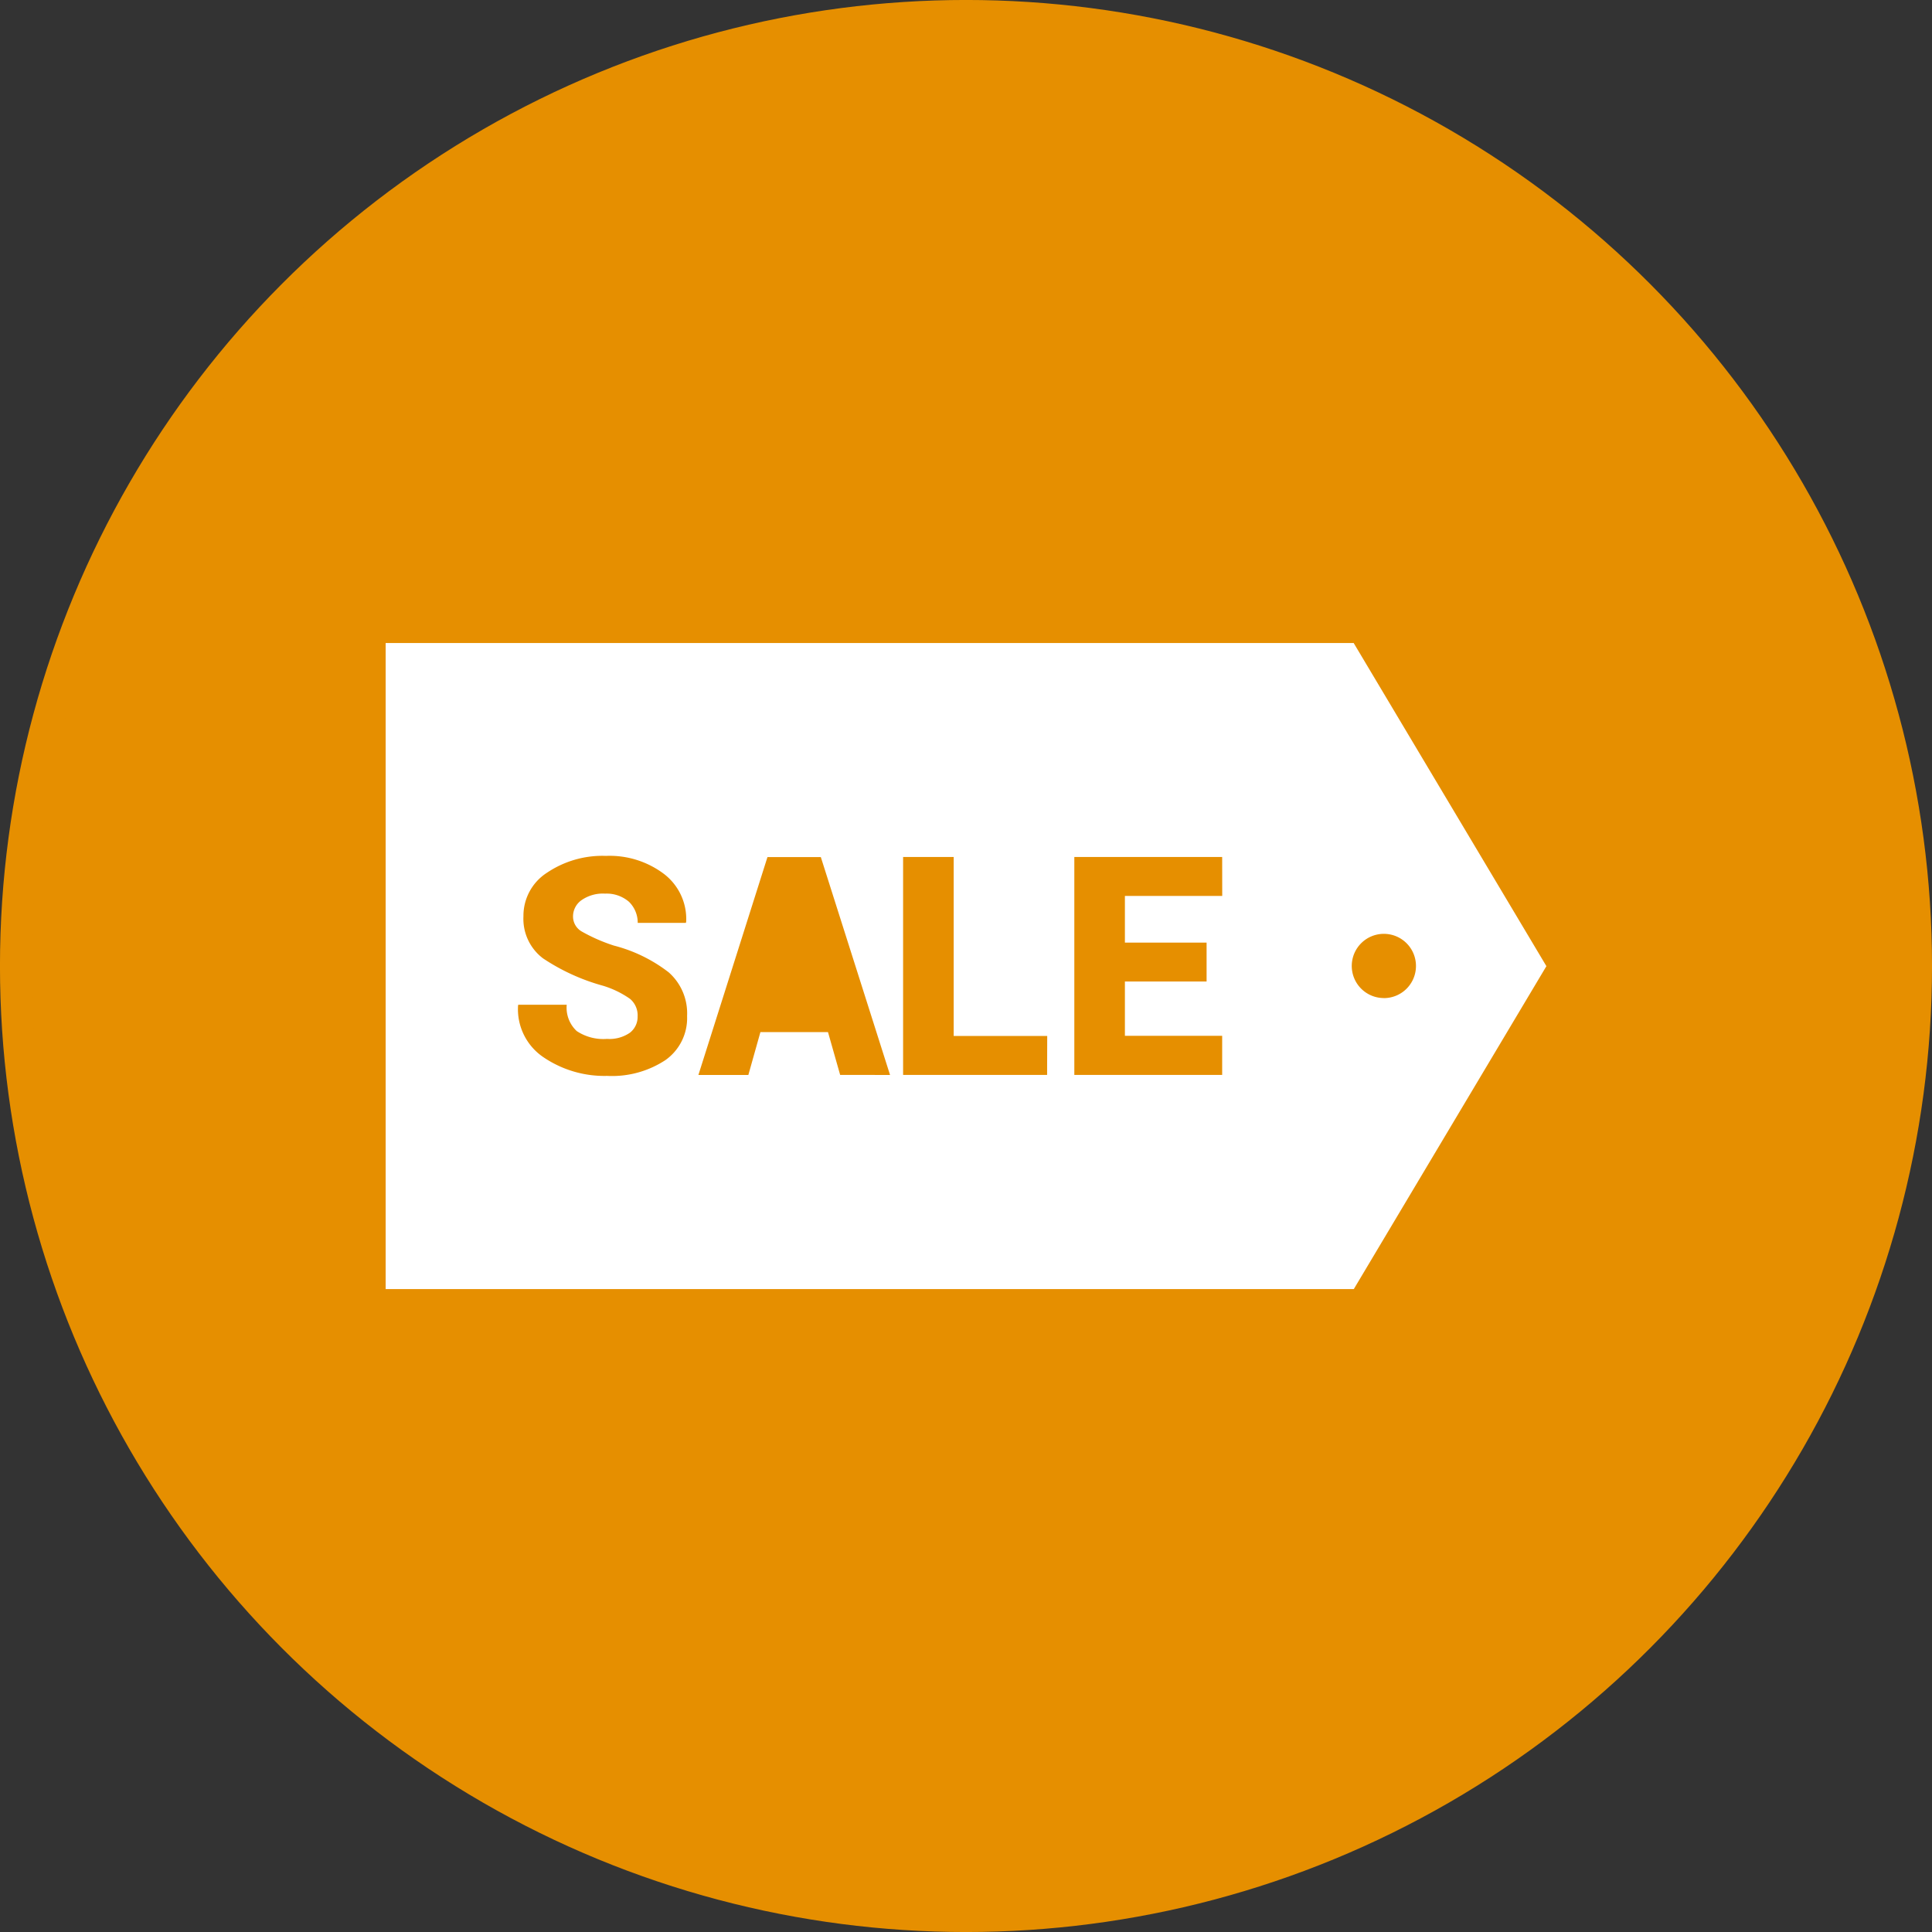 <svg xmlns="http://www.w3.org/2000/svg" width="36.706" height="36.706" viewBox="0 0 36.706 36.706"><rect x="0" y="0" width="36.706" height="36.706" fill="#333333" stroke="none"/><g id="Raggruppa_133" data-name="Raggruppa 133" transform="translate(-135.309 -1510.645)"><circle id="Ellisse_6" data-name="Ellisse 6" cx="18.052" cy="18.052" r="18.052" transform="translate(135.61 1510.946)" fill="#e68f00" stroke="#e68f00" stroke-width="0.603"></circle><path id="Path_27" data-name="Path 27" d="M316.617,1837.426H298.223V1849.7h18.394l3.659-6.135-3.659-6.135Zm-13.079,7.924a1.846,1.846,0,0,1-1.107.3,2.062,2.062,0,0,1-1.2-.348,1.1,1.1,0,0,1-.492-.994l.005-.01h.919a.608.608,0,0,0,.19.5.913.913,0,0,0,.576.149.683.683,0,0,0,.437-.119.381.381,0,0,0,.144-.308.409.409,0,0,0-.143-.333,1.806,1.806,0,0,0-.511-.249,3.923,3.923,0,0,1-1.143-.521.94.94,0,0,1-.372-.8.971.971,0,0,1,.447-.827,1.884,1.884,0,0,1,1.121-.32,1.711,1.711,0,0,1,1.107.347,1.078,1.078,0,0,1,.417.9l-.006.026h-.915a.555.555,0,0,0-.165-.4.649.649,0,0,0-.455-.156.709.709,0,0,0-.446.123.377.377,0,0,0-.163.309.328.328,0,0,0,.163.286,3.266,3.266,0,0,0,.613.269,2.865,2.865,0,0,1,1.041.508,1.038,1.038,0,0,1,.35.83A.977.977,0,0,1,303.538,1845.35Zm3.32.281-.231-.813h-1.284l-.229.814h-.949l1.312-4.139h1.014l1.315,4.139Zm3.932,0h-2.736v-4.14h.961v3.4h1.777Zm3.327-3.4h-1.849v.887h1.552v.739h-1.552v1.031h1.848v.743h-2.809v-4.14h2.809Zm3.071,1.94a.61.61,0,1,1,.61-.61h0A.61.61,0,0,1,317.188,1844.172Z" transform="translate(-155.587 -314.564)" fill="#fff"></path></g></svg>